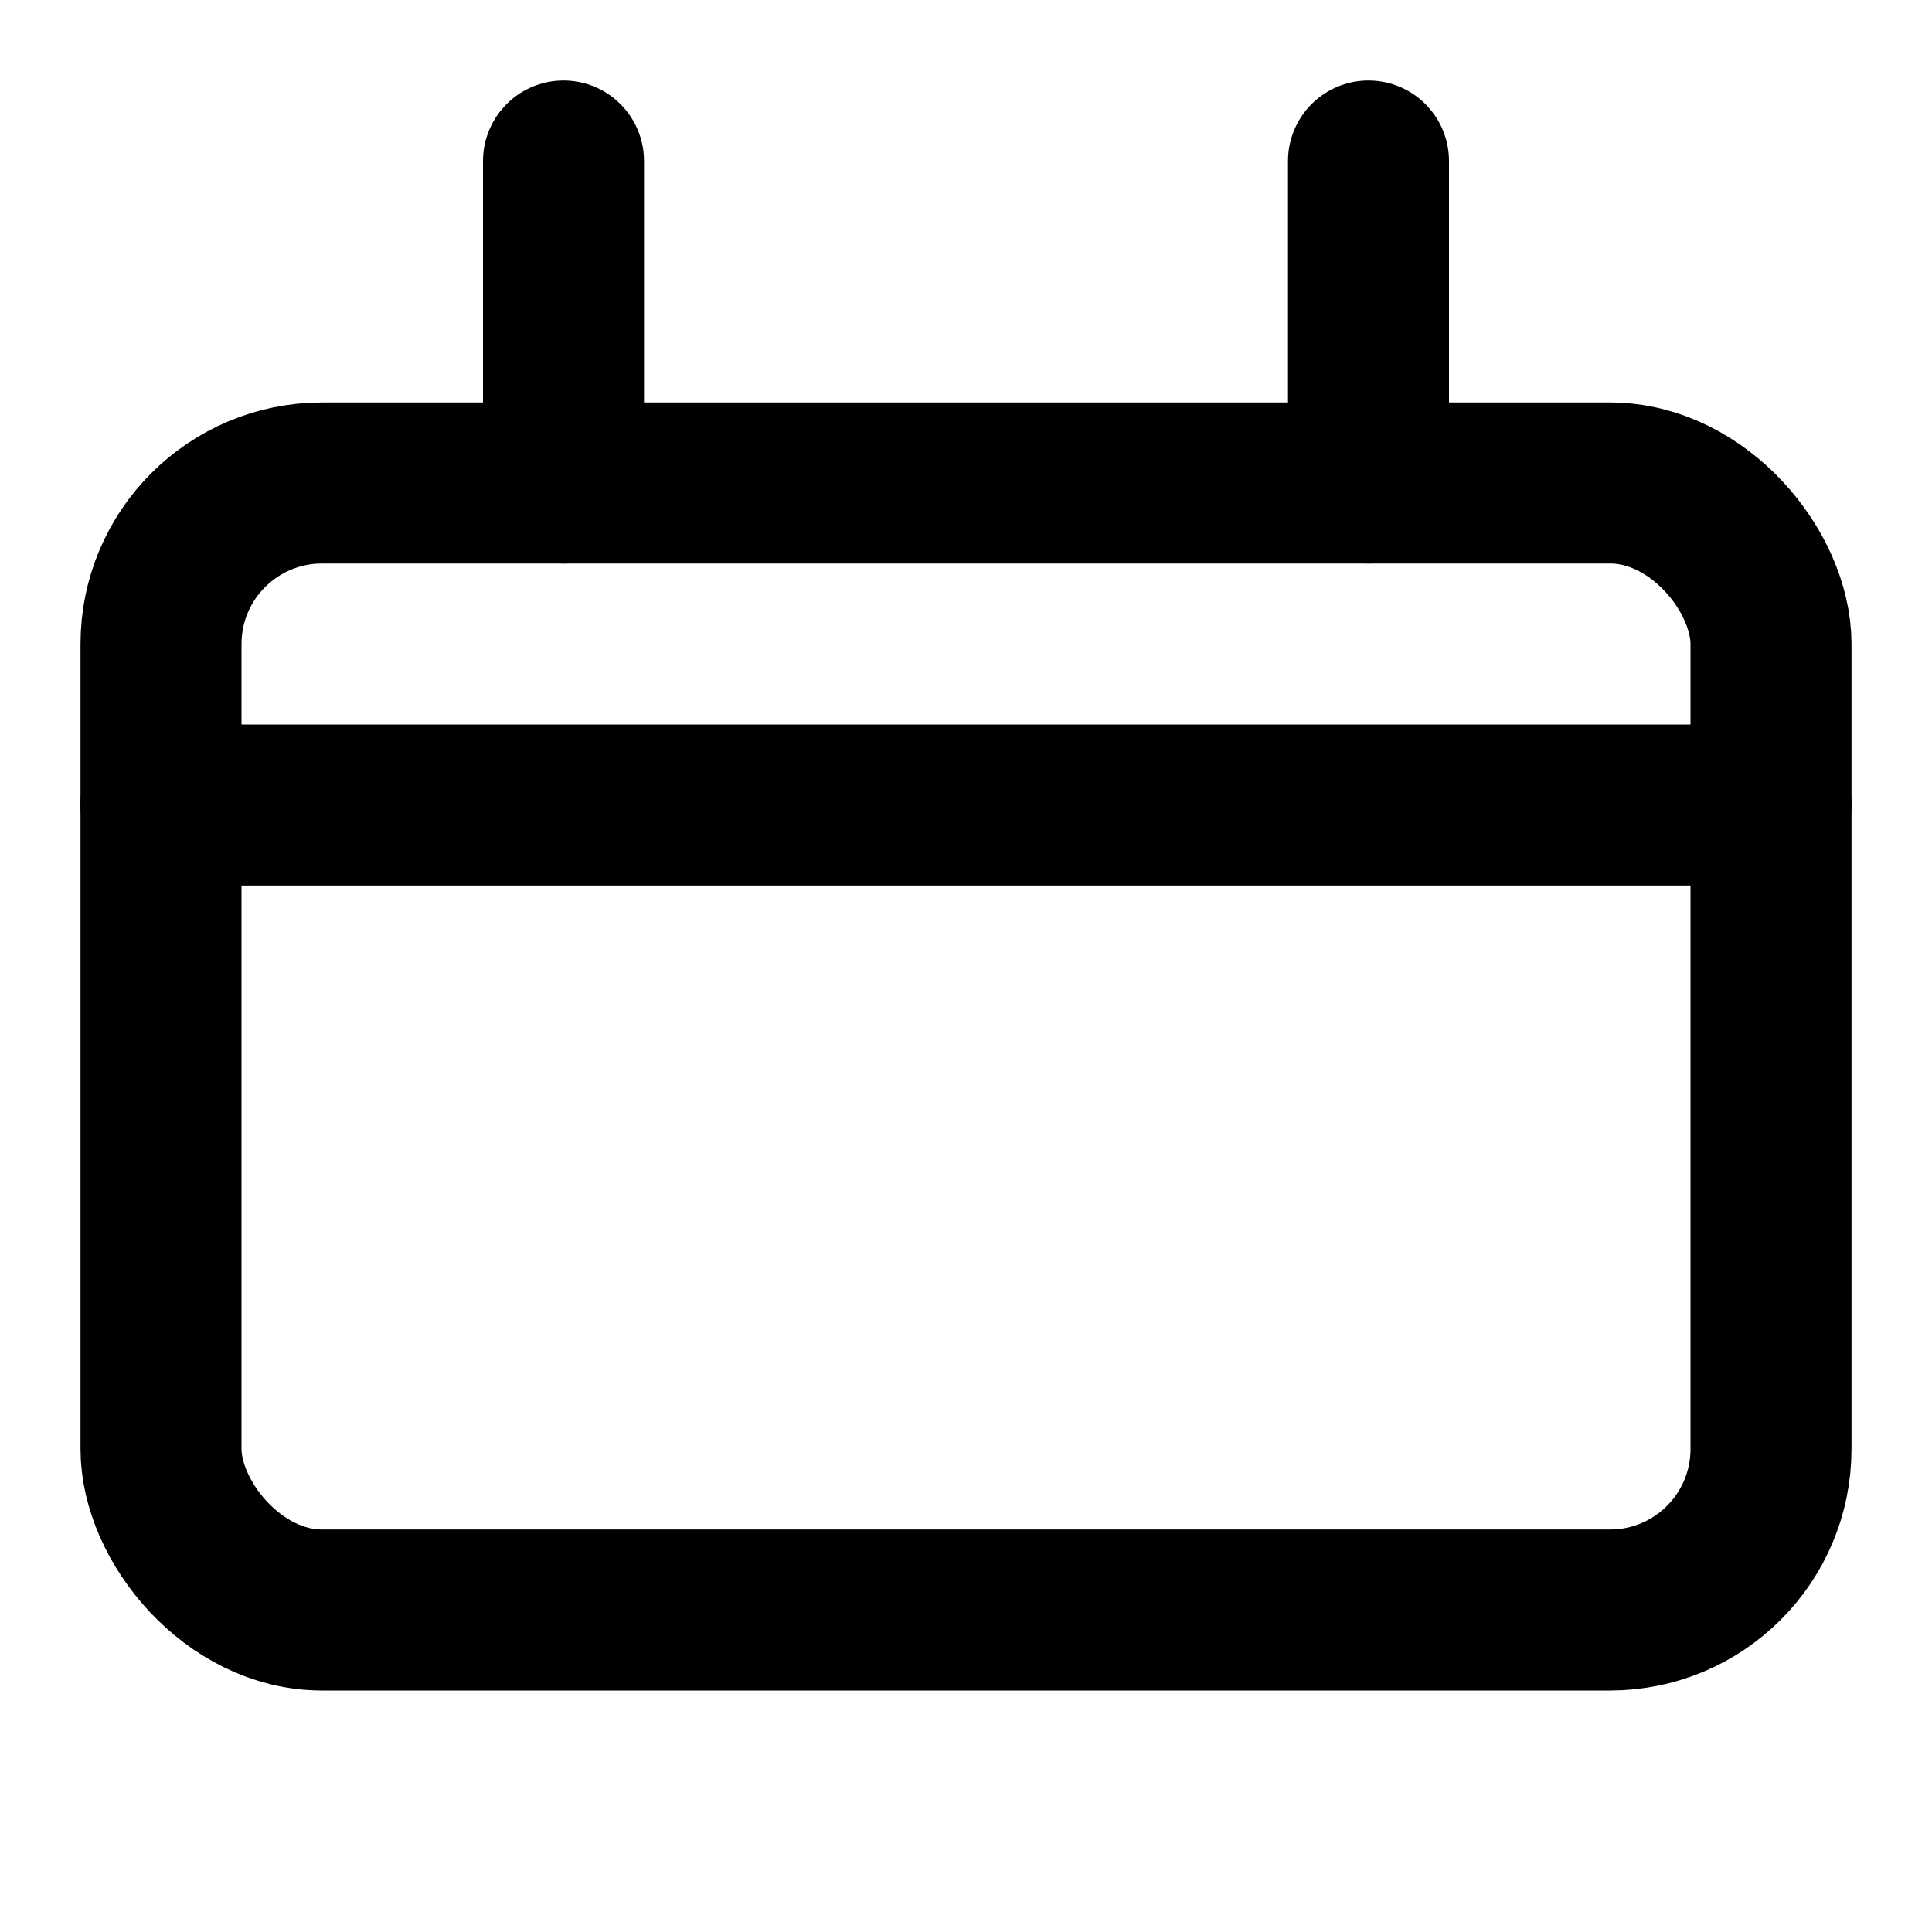 <svg width="24" height="24" viewBox="0 0 24 24" fill="none" xmlns="http://www.w3.org/2000/svg">
  <rect x="2" y="6" width="20" height="14" rx="2" ry="2" stroke="currentColor" stroke-width="2" stroke-linecap="round" stroke-linejoin="round"/>
  <line x1="2" y1="10" x2="22" y2="10" stroke="currentColor" stroke-width="2" stroke-linecap="round" stroke-linejoin="round"/>
  <line x1="7" y1="6" x2="7" y2="2" stroke="currentColor" stroke-width="2" stroke-linecap="round" stroke-linejoin="round"/>
  <line x1="17" y1="6" x2="17" y2="2" stroke="currentColor" stroke-width="2" stroke-linecap="round" stroke-linejoin="round"/>
</svg>